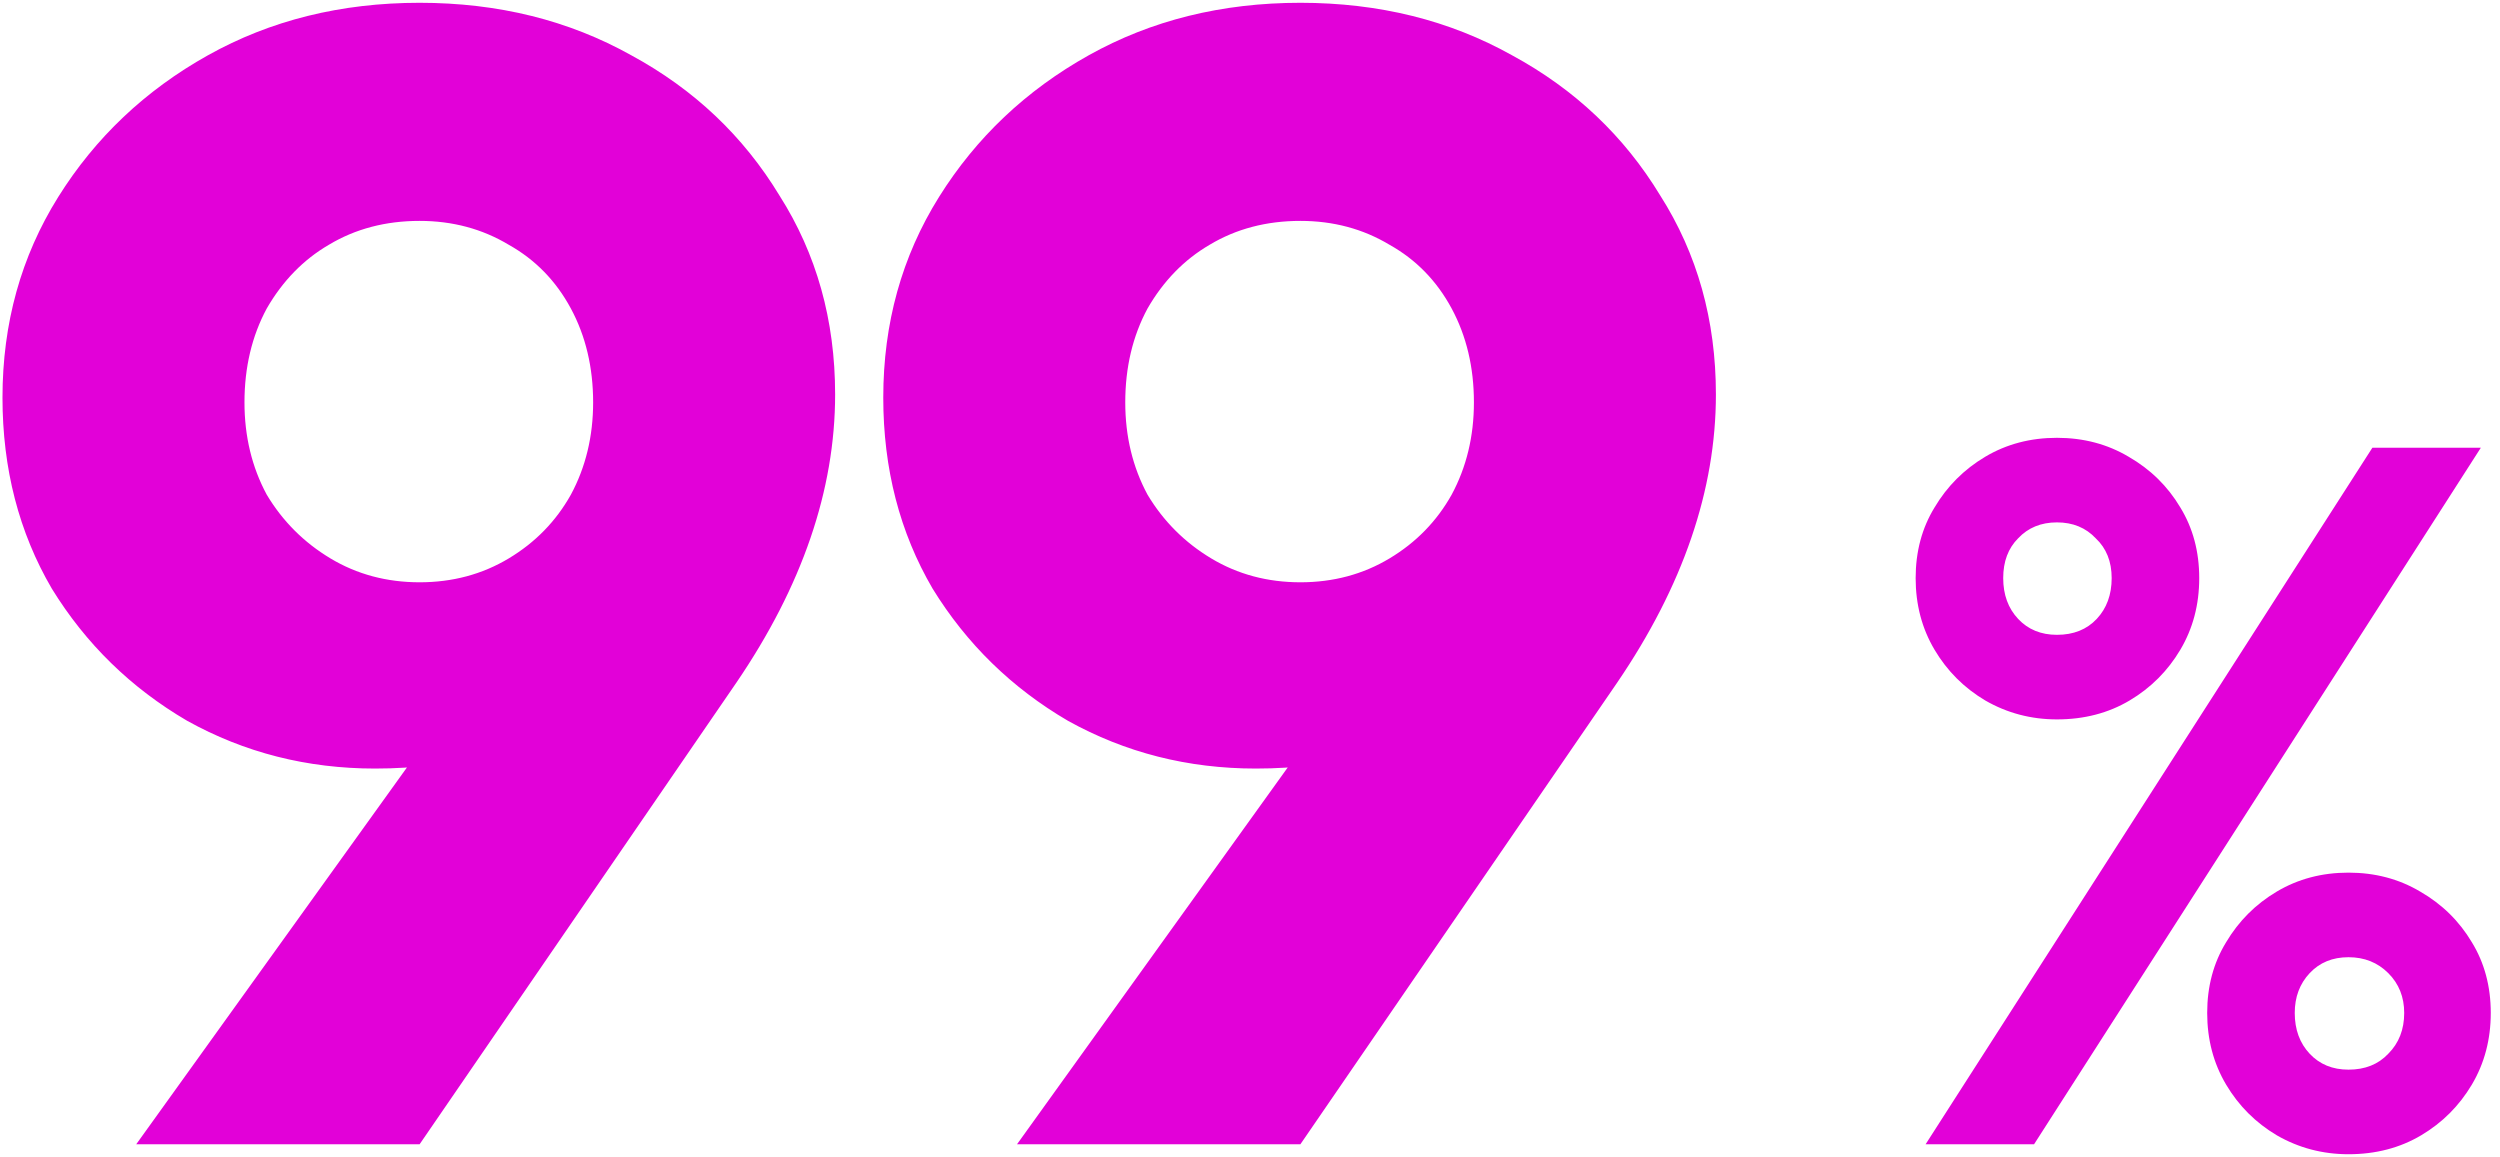 <?xml version="1.0" encoding="UTF-8"?> <svg xmlns="http://www.w3.org/2000/svg" width="201" height="93" viewBox="0 0 201 93" fill="none"> <path d="M10.952 92L39.368 52.448L46.792 51.936C45.683 53.899 44.445 55.648 43.08 57.184C41.8 58.635 40.136 59.787 38.088 60.64C36.125 61.408 33.48 61.792 30.152 61.792C24.691 61.792 19.656 60.512 15.048 57.952C10.525 55.307 6.899 51.765 4.168 47.328C1.523 42.805 0.2 37.685 0.2 31.968C0.2 25.995 1.693 20.619 4.68 15.84C7.667 11.061 11.677 7.264 16.712 4.448C21.747 1.632 27.421 0.224 33.736 0.224C40.051 0.224 45.725 1.632 50.76 4.448C55.795 7.179 59.763 10.933 62.664 15.712C65.651 20.405 67.144 25.739 67.144 31.712C67.144 39.392 64.499 47.115 59.208 54.88L33.736 92H10.952ZM33.736 46.816C36.381 46.816 38.771 46.176 40.904 44.896C43.037 43.616 44.701 41.909 45.896 39.776C47.091 37.557 47.688 35.083 47.688 32.352C47.688 29.536 47.091 27.019 45.896 24.8C44.701 22.581 43.037 20.875 40.904 19.68C38.771 18.4 36.381 17.76 33.736 17.76C31.005 17.76 28.573 18.4 26.44 19.68C24.392 20.875 22.728 22.581 21.448 24.8C20.253 27.019 19.656 29.536 19.656 32.352C19.656 35.083 20.253 37.557 21.448 39.776C22.728 41.909 24.435 43.616 26.568 44.896C28.701 46.176 31.091 46.816 33.736 46.816ZM81.767 92L110.183 52.448L117.607 51.936C116.498 53.899 115.26 55.648 113.895 57.184C112.615 58.635 110.951 59.787 108.903 60.64C106.94 61.408 104.295 61.792 100.967 61.792C95.506 61.792 90.471 60.512 85.863 57.952C81.34 55.307 77.714 51.765 74.983 47.328C72.338 42.805 71.015 37.685 71.015 31.968C71.015 25.995 72.508 20.619 75.495 15.84C78.482 11.061 82.492 7.264 87.527 4.448C92.562 1.632 98.236 0.224 104.551 0.224C110.866 0.224 116.54 1.632 121.575 4.448C126.61 7.179 130.578 10.933 133.479 15.712C136.466 20.405 137.959 25.739 137.959 31.712C137.959 39.392 135.314 47.115 130.023 54.88L104.551 92H81.767ZM104.551 46.816C107.196 46.816 109.586 46.176 111.719 44.896C113.852 43.616 115.516 41.909 116.711 39.776C117.906 37.557 118.503 35.083 118.503 32.352C118.503 29.536 117.906 27.019 116.711 24.8C115.516 22.581 113.852 20.875 111.719 19.68C109.586 18.4 107.196 17.76 104.551 17.76C101.82 17.76 99.388 18.4 97.255 19.68C95.207 20.875 93.543 22.581 92.263 24.8C91.068 27.019 90.471 29.536 90.471 32.352C90.471 35.083 91.068 37.557 92.263 39.776C93.543 41.909 95.25 43.616 97.383 44.896C99.516 46.176 101.906 46.816 104.551 46.816ZM165.378 57.84C163.298 57.84 161.378 57.333 159.618 56.32C157.911 55.307 156.551 53.947 155.538 52.24C154.524 50.533 154.018 48.613 154.018 46.48C154.018 44.347 154.524 42.453 155.538 40.8C156.551 39.093 157.911 37.733 159.618 36.72C161.324 35.707 163.244 35.2 165.378 35.2C167.511 35.2 169.431 35.707 171.138 36.72C172.898 37.733 174.284 39.093 175.298 40.8C176.311 42.453 176.818 44.347 176.818 46.48C176.818 48.613 176.311 50.533 175.298 52.24C174.284 53.947 172.924 55.307 171.218 56.32C169.511 57.333 167.564 57.84 165.378 57.84ZM165.378 51.04C166.711 51.04 167.778 50.613 168.578 49.76C169.378 48.907 169.778 47.813 169.778 46.48C169.778 45.147 169.351 44.08 168.498 43.28C167.698 42.427 166.658 42 165.378 42C164.098 42 163.058 42.427 162.258 43.28C161.458 44.08 161.058 45.147 161.058 46.48C161.058 47.813 161.458 48.907 162.258 49.76C163.058 50.613 164.098 51.04 165.378 51.04ZM188.818 92.8C186.738 92.8 184.818 92.293 183.058 91.28C181.351 90.267 179.991 88.907 178.978 87.2C177.964 85.493 177.458 83.573 177.458 81.44C177.458 79.307 177.964 77.413 178.978 75.76C179.991 74.053 181.351 72.693 183.058 71.68C184.764 70.667 186.684 70.16 188.818 70.16C190.951 70.16 192.871 70.667 194.578 71.68C196.338 72.693 197.724 74.053 198.738 75.76C199.751 77.413 200.258 79.307 200.258 81.44C200.258 83.573 199.751 85.493 198.738 87.2C197.724 88.907 196.364 90.267 194.658 91.28C192.951 92.293 191.004 92.8 188.818 92.8ZM188.818 86C190.151 86 191.218 85.573 192.018 84.72C192.871 83.867 193.298 82.773 193.298 81.44C193.298 80.16 192.871 79.093 192.018 78.24C191.164 77.387 190.098 76.96 188.818 76.96C187.538 76.96 186.498 77.387 185.698 78.24C184.898 79.093 184.498 80.16 184.498 81.44C184.498 82.773 184.898 83.867 185.698 84.72C186.498 85.573 187.538 86 188.818 86ZM154.818 92L190.738 36H199.458L163.538 92H154.818Z" fill="#E201D8"></path> </svg> 